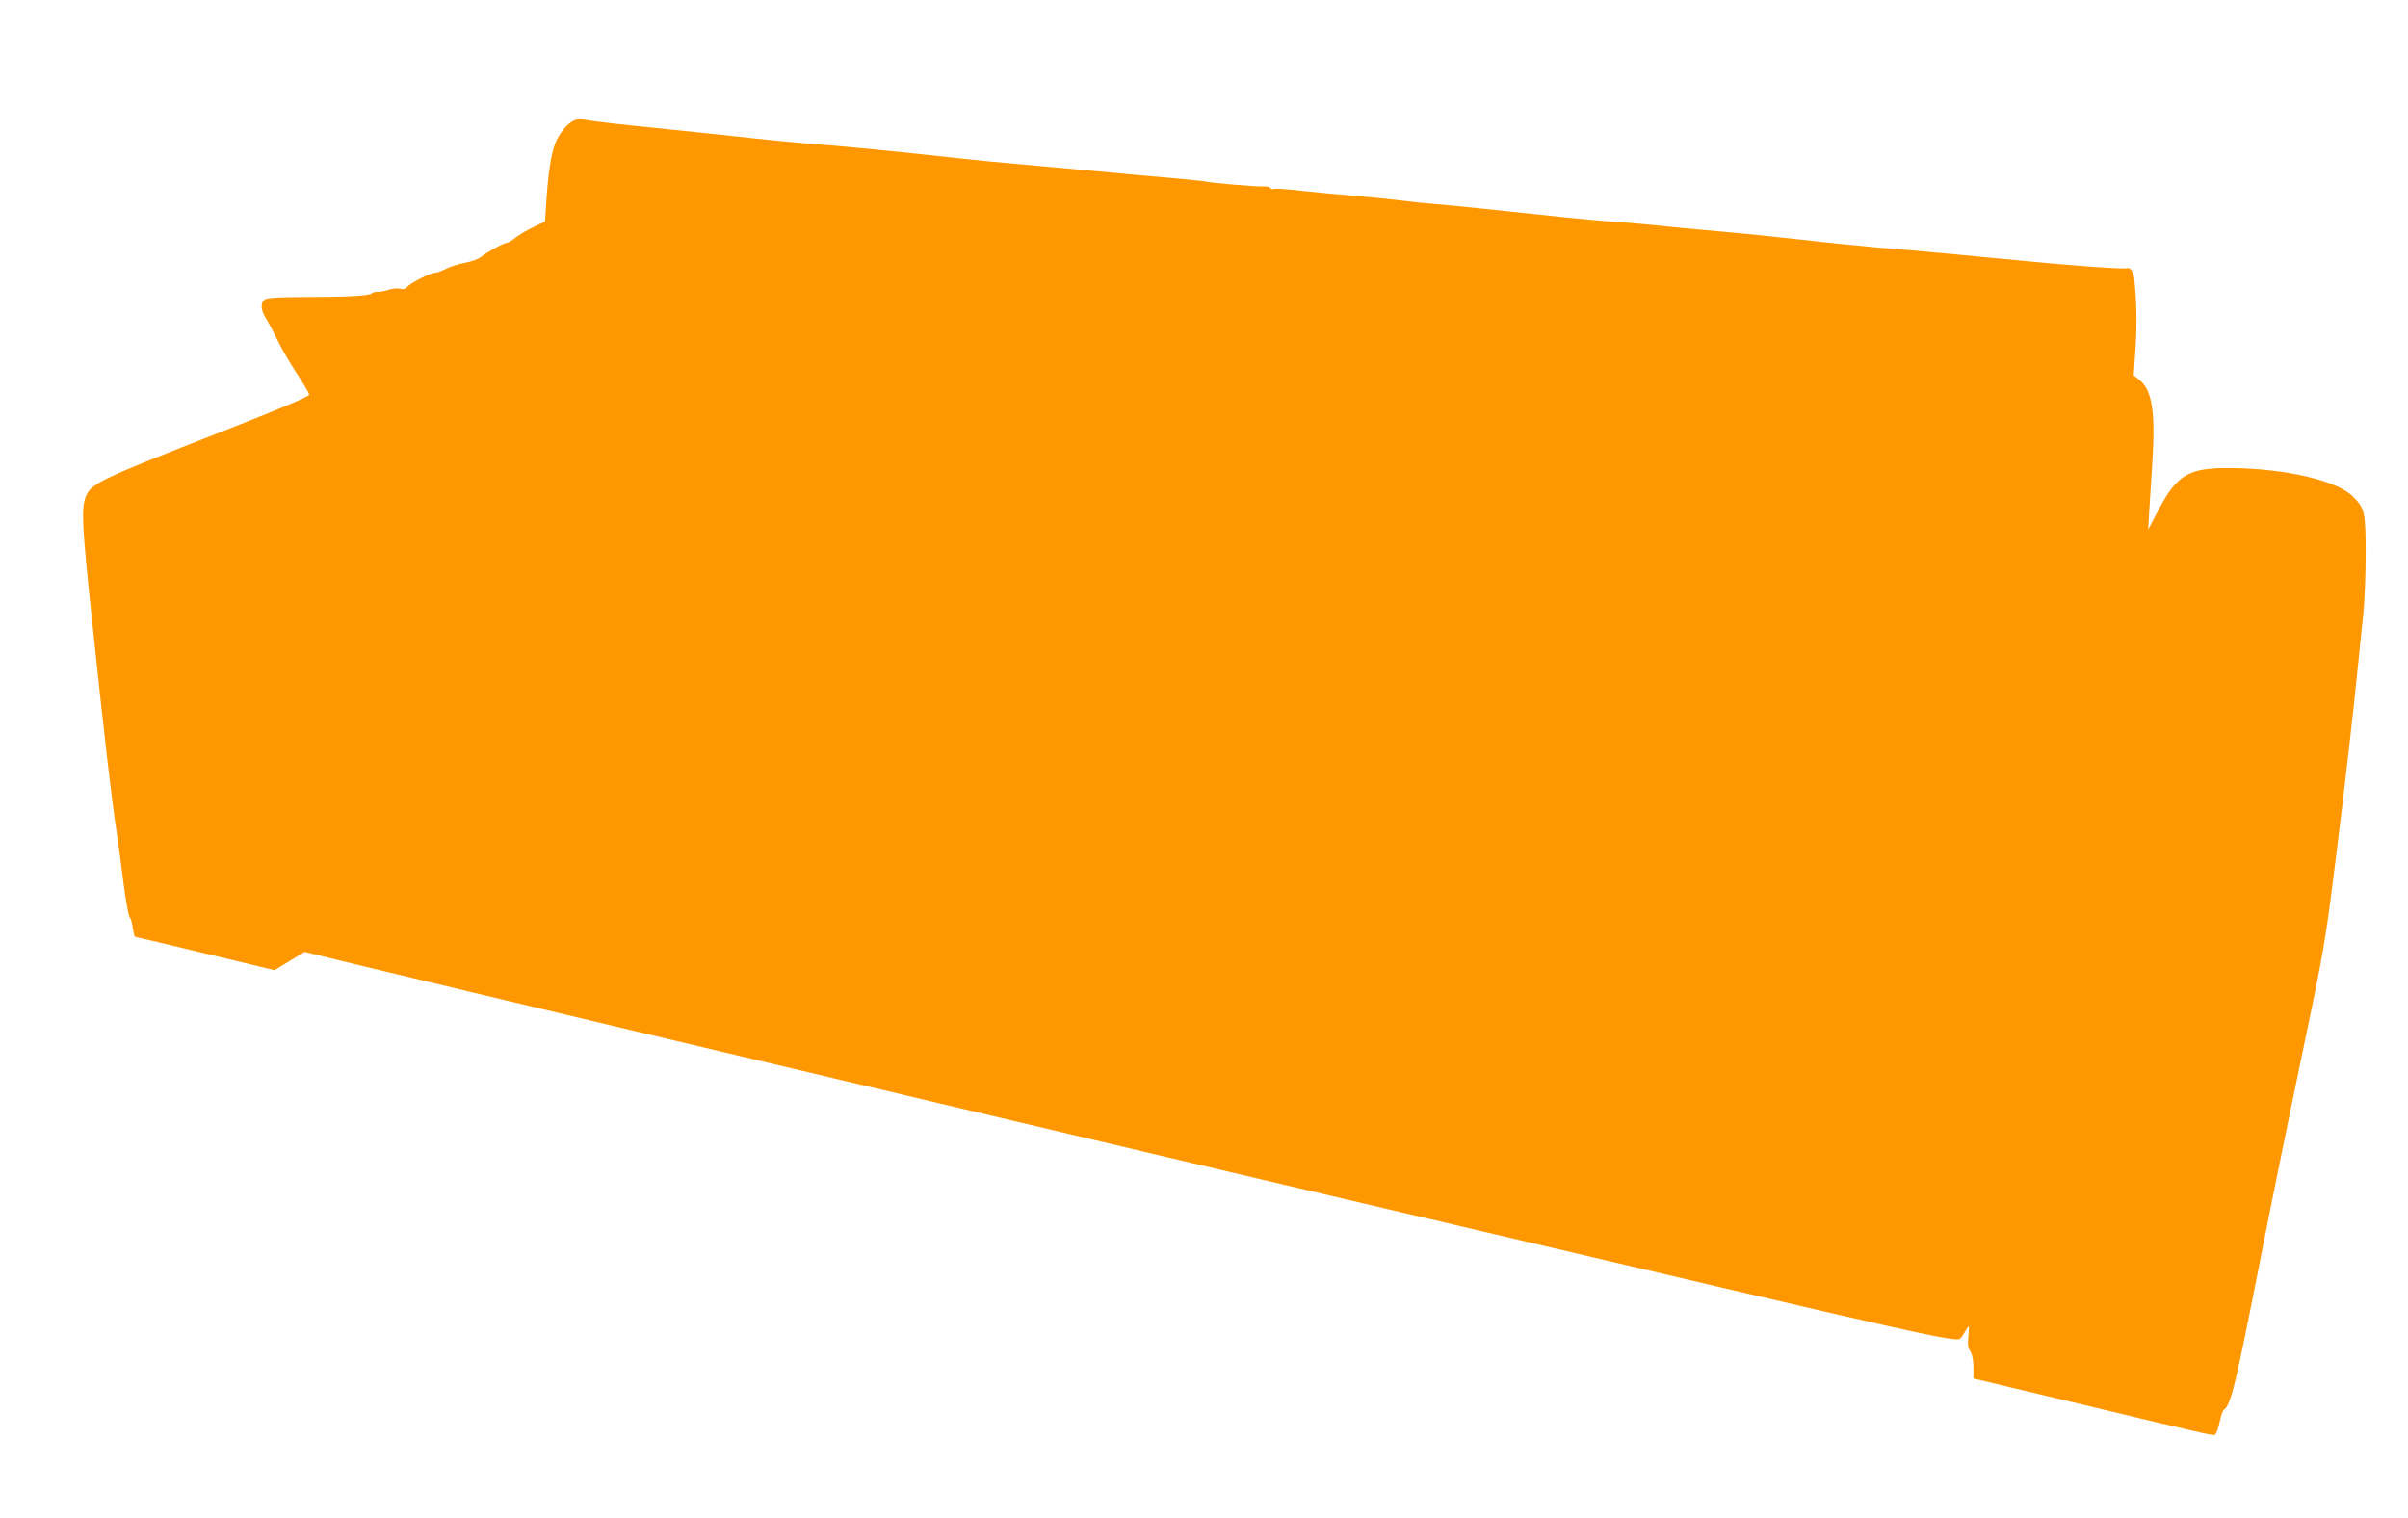 <?xml version="1.0" standalone="no"?>
<!DOCTYPE svg PUBLIC "-//W3C//DTD SVG 20010904//EN"
 "http://www.w3.org/TR/2001/REC-SVG-20010904/DTD/svg10.dtd">
<svg version="1.0" xmlns="http://www.w3.org/2000/svg"
 width="1280pt" height="807pt" viewBox="0 0 1280 807"
 preserveAspectRatio="xMidYMid meet">
<g transform="translate(0,807) scale(0.1,-0.1)"
fill="#ff9800" stroke="none">
<path d="M3054 7431 c-38 -16 -82 -70 -103 -124 -23 -62 -37 -157 -47 -308
l-7 -107 -60 -28 c-33 -16 -76 -41 -95 -56 -19 -16 -40 -28 -46 -28 -16 0
-111 -52 -138 -75 -13 -11 -52 -26 -87 -32 -35 -7 -81 -21 -103 -33 -21 -11
-47 -20 -56 -20 -24 0 -134 -56 -148 -76 -8 -10 -20 -13 -37 -9 -14 4 -43 1
-64 -6 -21 -7 -46 -12 -56 -10 -10 1 -24 -3 -32 -9 -16 -13 -138 -19 -377 -19
-104 0 -174 -4 -187 -11 -28 -15 -27 -55 4 -105 14 -22 41 -74 61 -115 20 -41
65 -120 101 -174 36 -55 66 -106 67 -113 1 -10 -143 -71 -464 -197 -654 -256
-696 -276 -724 -346 -25 -63 -20 -155 34 -665 69 -650 101 -925 131 -1125 11
-74 28 -202 38 -283 11 -81 24 -154 30 -161 6 -7 14 -34 17 -60 4 -25 9 -46
12 -46 3 0 138 -32 301 -71 163 -39 329 -79 369 -89 l72 -17 80 49 79 48 283
-69 c447 -109 2589 -618 4318 -1026 294 -69 571 -135 615 -145 113 -27 1391
-327 2320 -545 805 -189 1131 -262 1210 -271 54 -7 54 -7 76 30 11 20 22 36
24 36 2 0 1 -25 -2 -55 -4 -41 -2 -61 11 -79 10 -16 16 -47 16 -85 l0 -59 53
-12 c28 -7 219 -53 422 -101 732 -176 796 -191 808 -186 7 3 18 32 25 65 7 34
17 64 23 68 37 22 63 133 199 824 50 256 147 731 215 1055 120 573 125 603
179 1035 57 455 94 783 120 1040 8 80 20 201 28 270 7 69 13 215 13 325 0 220
-5 244 -67 305 -84 85 -356 149 -645 152 -227 3 -289 -33 -388 -220 l-56 -107
5 90 c3 50 11 169 17 265 17 274 -1 386 -69 441 l-30 24 10 150 c8 130 6 233
-7 363 -4 38 -21 63 -40 56 -14 -6 -329 17 -565 41 -222 22 -565 54 -765 70
-99 9 -274 26 -390 40 -115 13 -316 34 -445 45 -129 11 -271 25 -315 30 -44 5
-145 14 -225 20 -80 5 -208 17 -285 25 -333 36 -606 64 -680 70 -44 3 -132 12
-195 20 -63 8 -176 19 -250 25 -74 6 -197 18 -272 26 -76 9 -142 13 -147 10
-5 -4 -13 -2 -16 4 -4 6 -21 10 -38 9 -36 -2 -284 19 -307 26 -8 2 -96 11
-195 20 -99 8 -272 24 -385 35 -113 10 -286 26 -385 35 -99 8 -261 24 -360 35
-307 34 -572 60 -765 75 -102 8 -243 22 -315 30 -71 8 -267 29 -435 46 -296
30 -403 42 -465 53 -16 3 -39 2 -51 -3z"/>
</g>
</svg>
